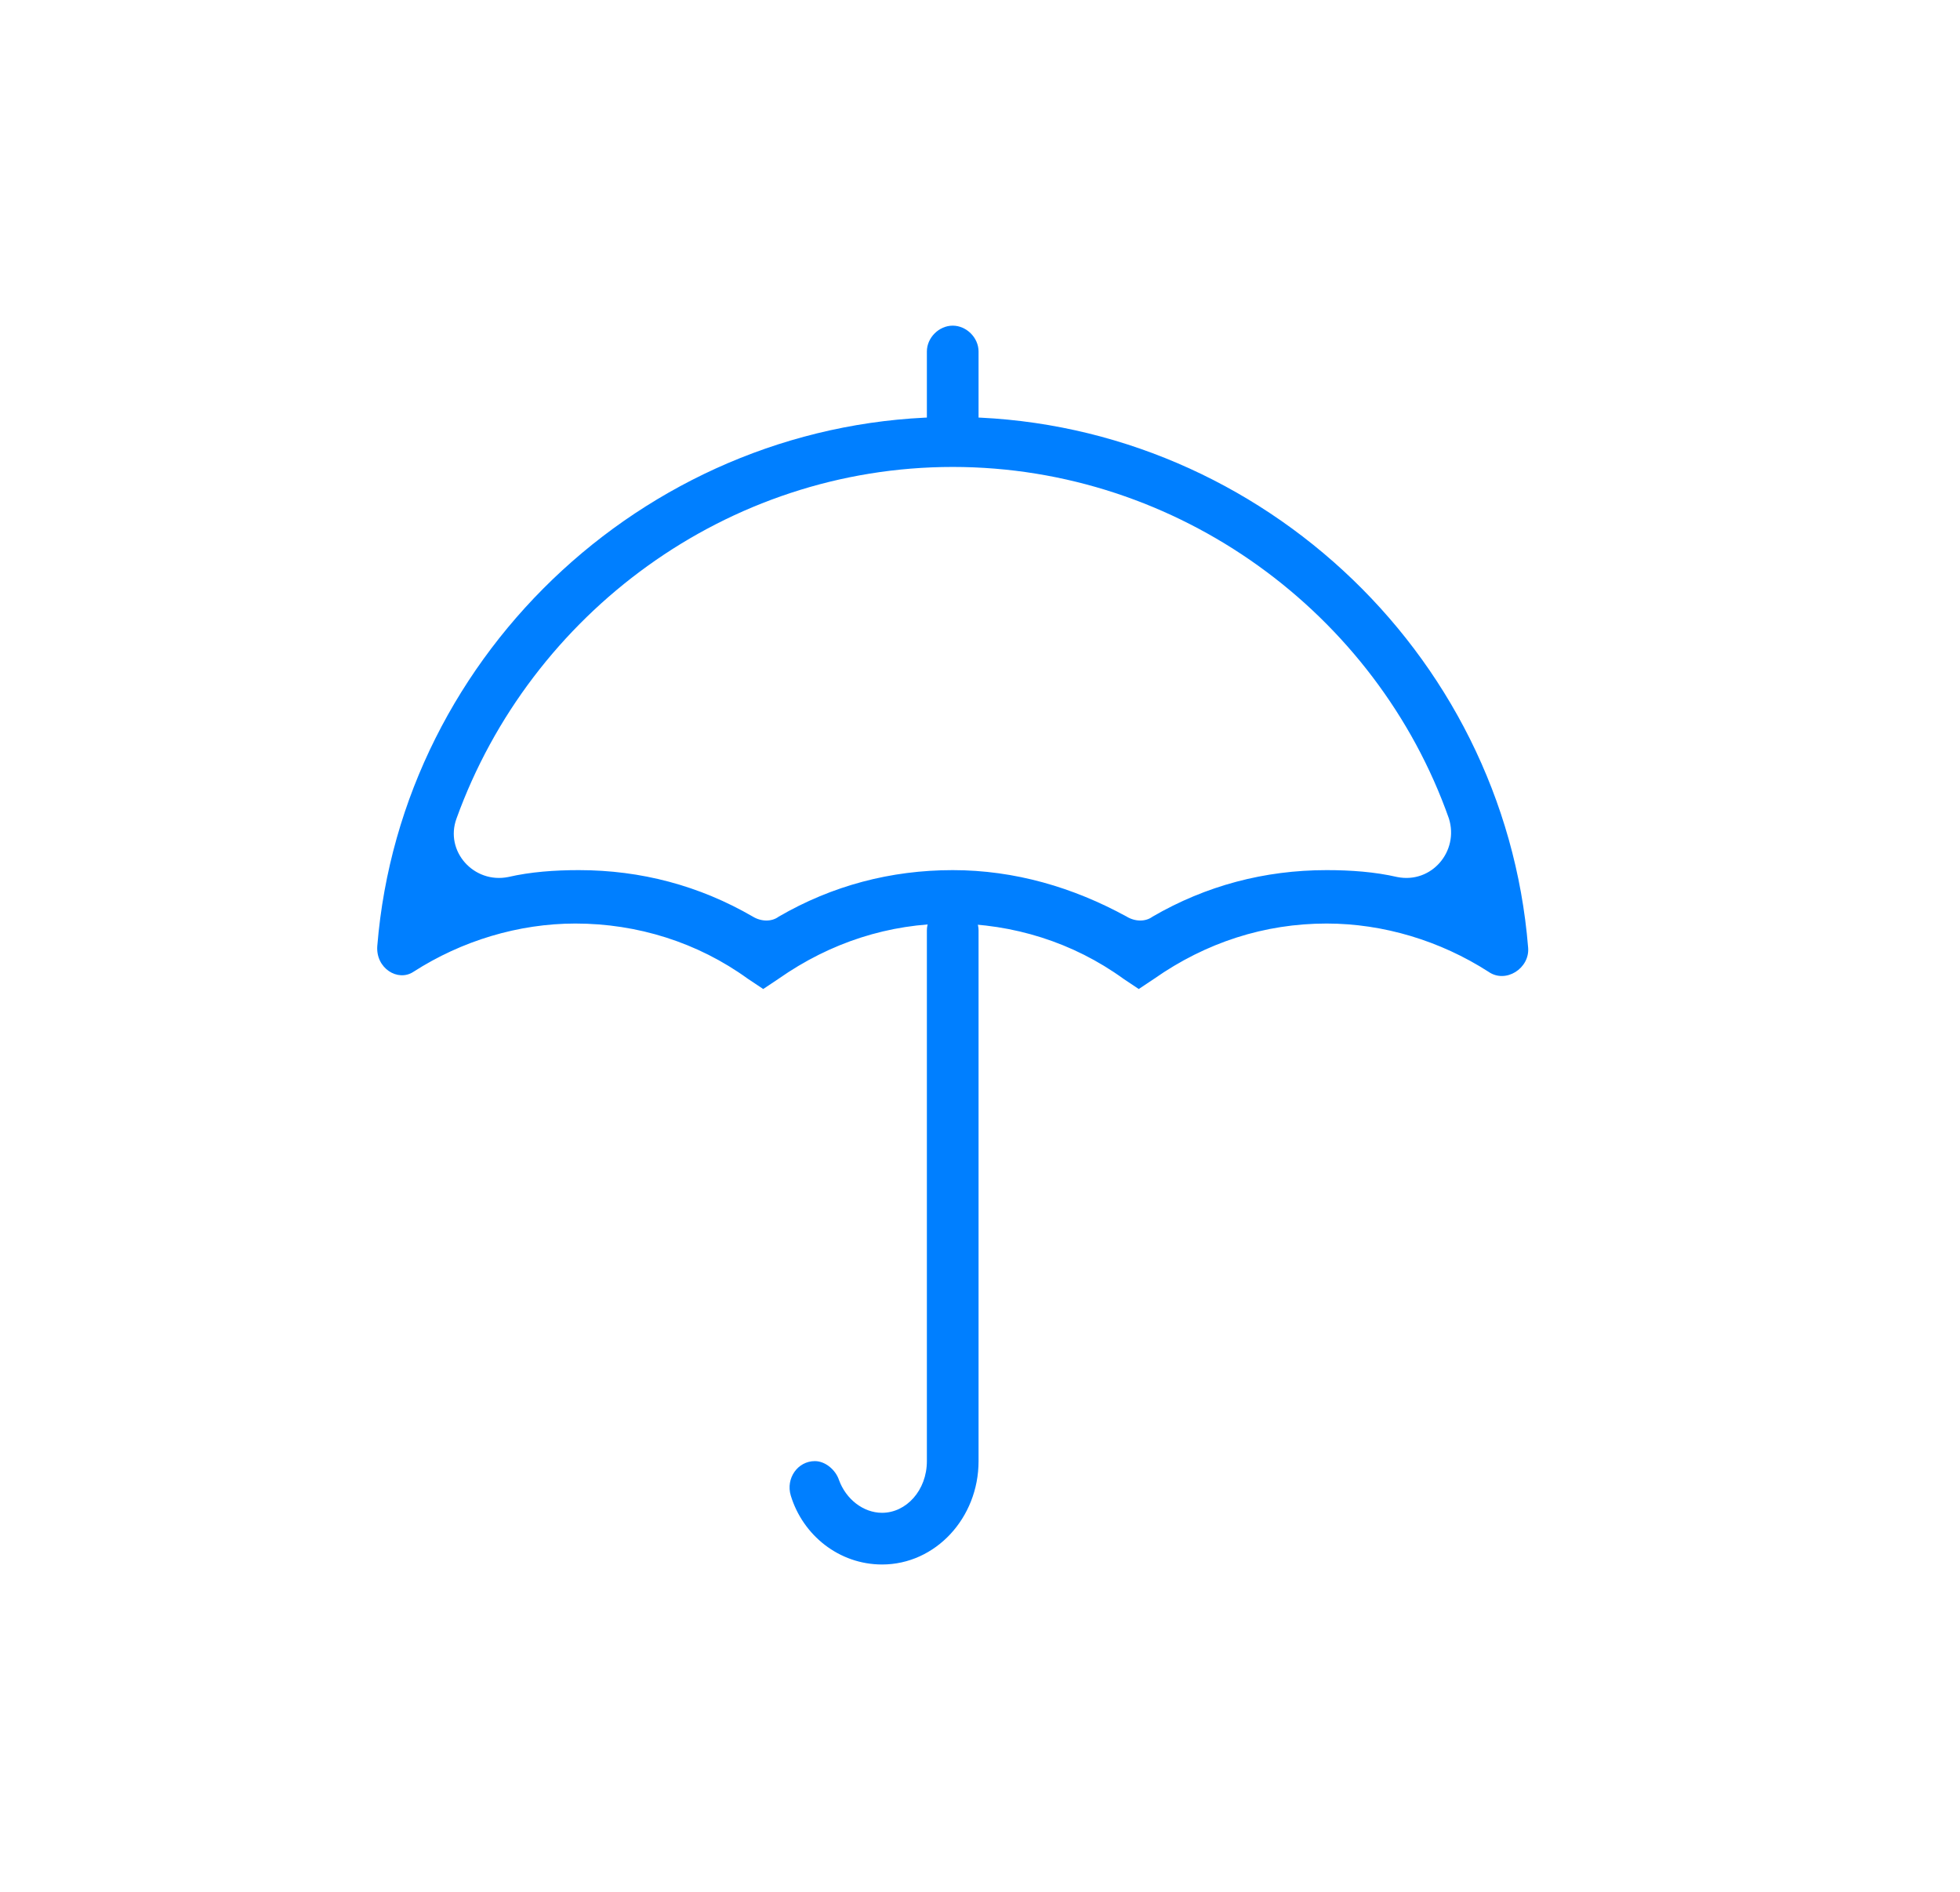 <?xml version="1.0" standalone="no"?><!DOCTYPE svg PUBLIC "-//W3C//DTD SVG 1.1//EN" "http://www.w3.org/Graphics/SVG/1.1/DTD/svg11.dtd"><svg t="1545247680076" class="icon" style="" viewBox="0 0 1061 1024" version="1.1" xmlns="http://www.w3.org/2000/svg" p-id="11551" xmlns:xlink="http://www.w3.org/1999/xlink" width="66.312" height="64"><defs><style type="text/css"></style></defs><path d="M477.494 846.805c28.911 0 52.226-25.18 52.226-55.956V503.607c0-7.461-6.528-13.989-13.989-13.989s-13.989 6.528-13.989 13.989v287.242c0 15.854-11.191 27.978-24.248 27.978-10.259 0-19.585-7.461-23.315-17.719-1.865-5.596-7.461-10.259-13.056-10.259-9.326 0-15.854 9.326-13.056 18.652 6.528 21.45 26.113 37.304 49.428 37.304zM515.73 244.342c7.461 0 13.989-6.528 13.989-13.989v-40.102c0-7.461-6.528-13.989-13.989-13.989s-13.989 6.528-13.989 13.989v40.102c0 7.461 6.528 13.989 13.989 13.989z" fill="#007fff" p-id="11552" data-spm-anchor-id="a313x.7781069.0.i15" class="selected"></path><path d="M204.24 512C217.297 351.592 354.39 225.69 515.73 225.69s298.434 125.902 311.49 287.242c0.933 11.191-12.124 19.585-21.45 13.056-26.113-16.787-56.889-26.113-87.665-26.113-33.574 0-65.282 10.259-93.26 29.843l-8.393 5.596-8.393-5.596c-27.046-19.585-59.687-29.843-93.26-29.843s-65.282 10.259-93.26 29.843l-8.393 5.596-8.393-5.596c-27.046-19.585-59.687-29.843-93.26-29.843-30.776 0-61.552 9.326-87.665 26.113-8.393 5.596-20.517-1.865-19.585-13.989z m405.683-15.854c4.663 2.798 10.259 2.798 13.989 0 28.911-16.787 60.619-25.18 94.193-25.18 13.056 0 26.113 0.933 38.237 3.73 18.652 3.73 33.574-13.989 27.978-31.709-39.169-110.98-146.419-190.251-268.59-190.251-122.171 0-228.488 79.271-268.59 190.251-6.528 17.719 9.326 35.439 27.978 31.709 12.124-2.798 25.18-3.73 38.237-3.73 33.574 0 65.282 8.393 94.193 25.18 4.663 2.798 10.259 2.798 13.989 0 28.911-16.787 60.619-25.18 94.193-25.18s65.282 9.326 94.193 25.18z" fill="#007fff" p-id="11553"></path></svg>